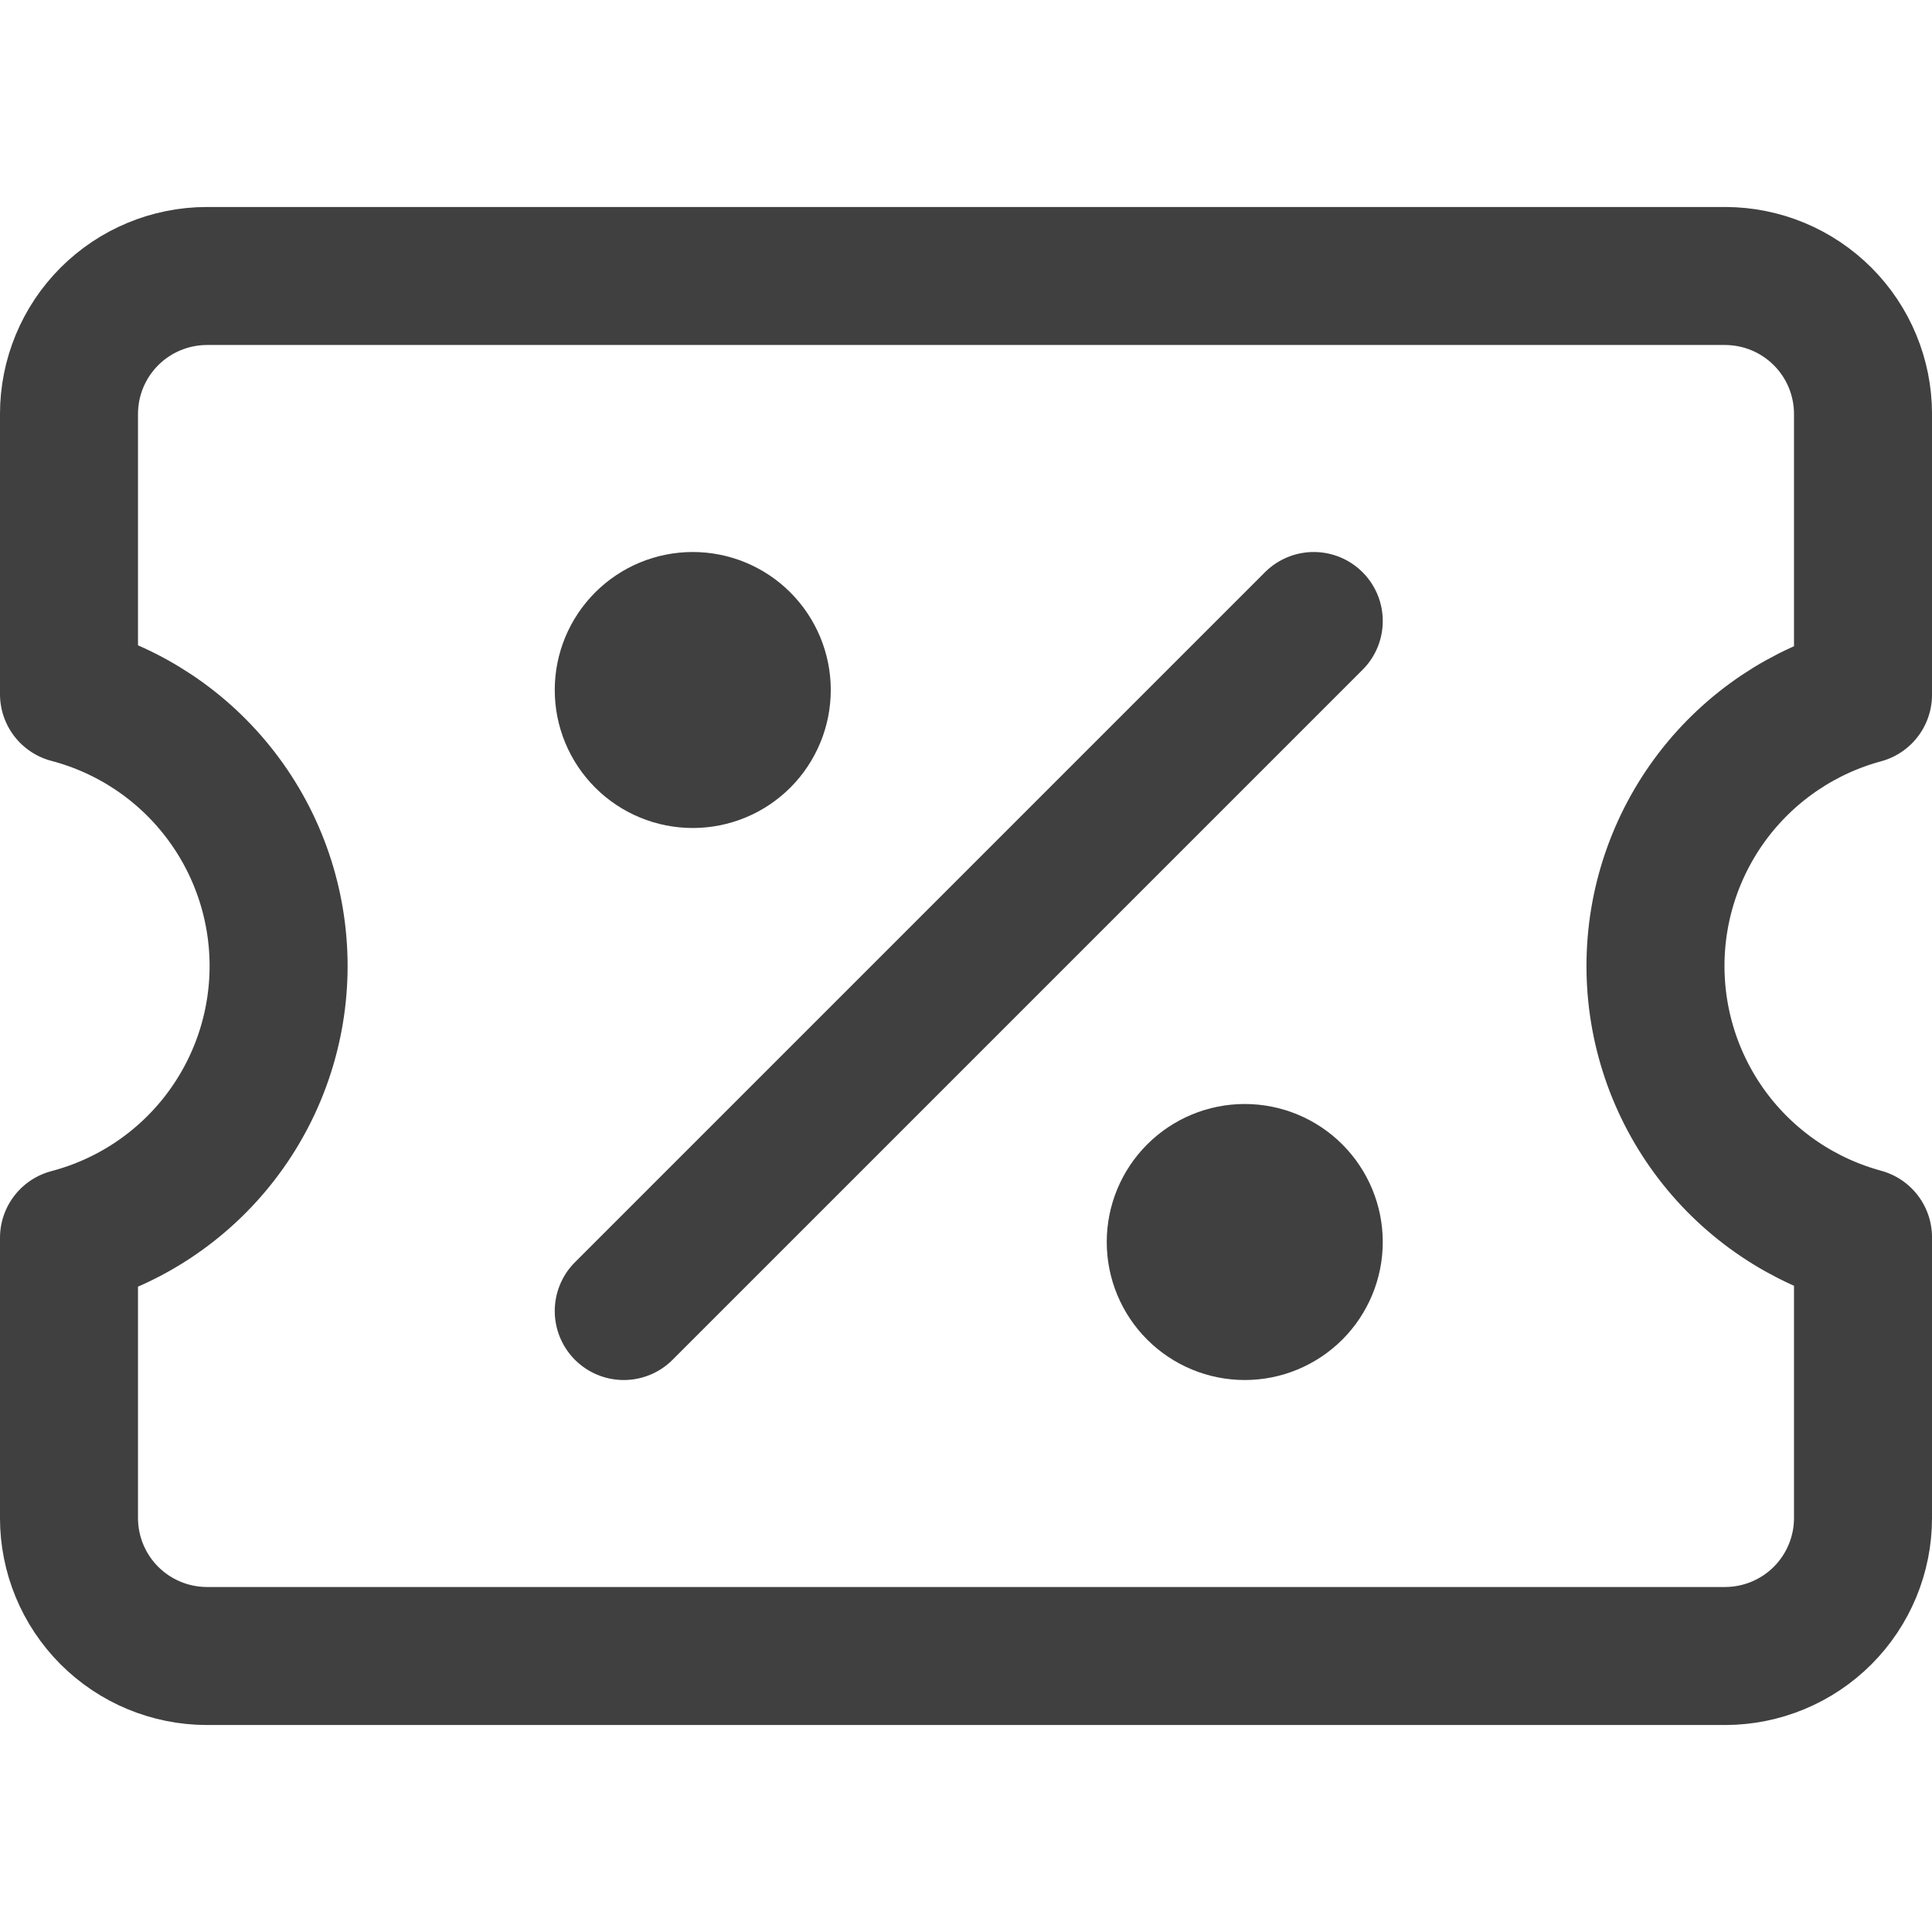 <svg width="69" height="69" viewBox="0 0 69 69" fill="none" xmlns="http://www.w3.org/2000/svg">
<path d="M22.277 46.822L46.92 22.179M2.464 54.214C2.464 55.52 2.982 56.772 3.904 57.696C4.827 58.62 6.078 59.14 7.383 59.143H61.617C62.922 59.14 64.174 58.62 65.096 57.696C66.018 56.772 66.536 55.52 66.536 54.214V44.19C64.408 43.612 62.529 42.351 61.189 40.6C59.85 38.849 59.124 36.705 59.124 34.5C59.124 32.295 59.85 30.152 61.189 28.4C62.529 26.649 64.408 25.387 66.536 24.811V14.786C66.536 13.48 66.018 12.228 65.096 11.304C64.174 10.38 62.922 9.86 61.617 9.857H7.383C6.078 9.86 4.827 10.38 3.904 11.304C2.982 12.228 2.464 13.48 2.464 14.786V24.791C4.609 25.355 6.507 26.613 7.861 28.37C9.216 30.127 9.95 32.282 9.95 34.5C9.95 36.718 9.216 38.873 7.861 40.63C6.507 42.386 4.609 43.645 2.464 44.209V54.214Z" stroke="#404040" stroke-width="4.929" stroke-linecap="round" stroke-linejoin="round"/>
<path d="M24.741 27.107C25.395 27.107 26.022 26.848 26.484 26.386C26.946 25.923 27.206 25.297 27.206 24.643C27.206 23.989 26.946 23.363 26.484 22.901C26.022 22.438 25.395 22.179 24.741 22.179C24.088 22.179 23.461 22.438 22.999 22.901C22.537 23.363 22.277 23.989 22.277 24.643C22.277 25.297 22.537 25.923 22.999 26.386C23.461 26.848 24.088 27.107 24.741 27.107ZM44.456 46.822C45.109 46.822 45.736 46.562 46.198 46.1C46.66 45.638 46.92 45.011 46.92 44.357C46.92 43.704 46.66 43.077 46.198 42.615C45.736 42.153 45.109 41.893 44.456 41.893C43.802 41.893 43.175 42.153 42.713 42.615C42.251 43.077 41.991 43.704 41.991 44.357C41.991 45.011 42.251 45.638 42.713 46.1C43.175 46.562 43.802 46.822 44.456 46.822Z" stroke="#404040" stroke-width="4.929" stroke-linecap="round" stroke-linejoin="round"/>
</svg>
